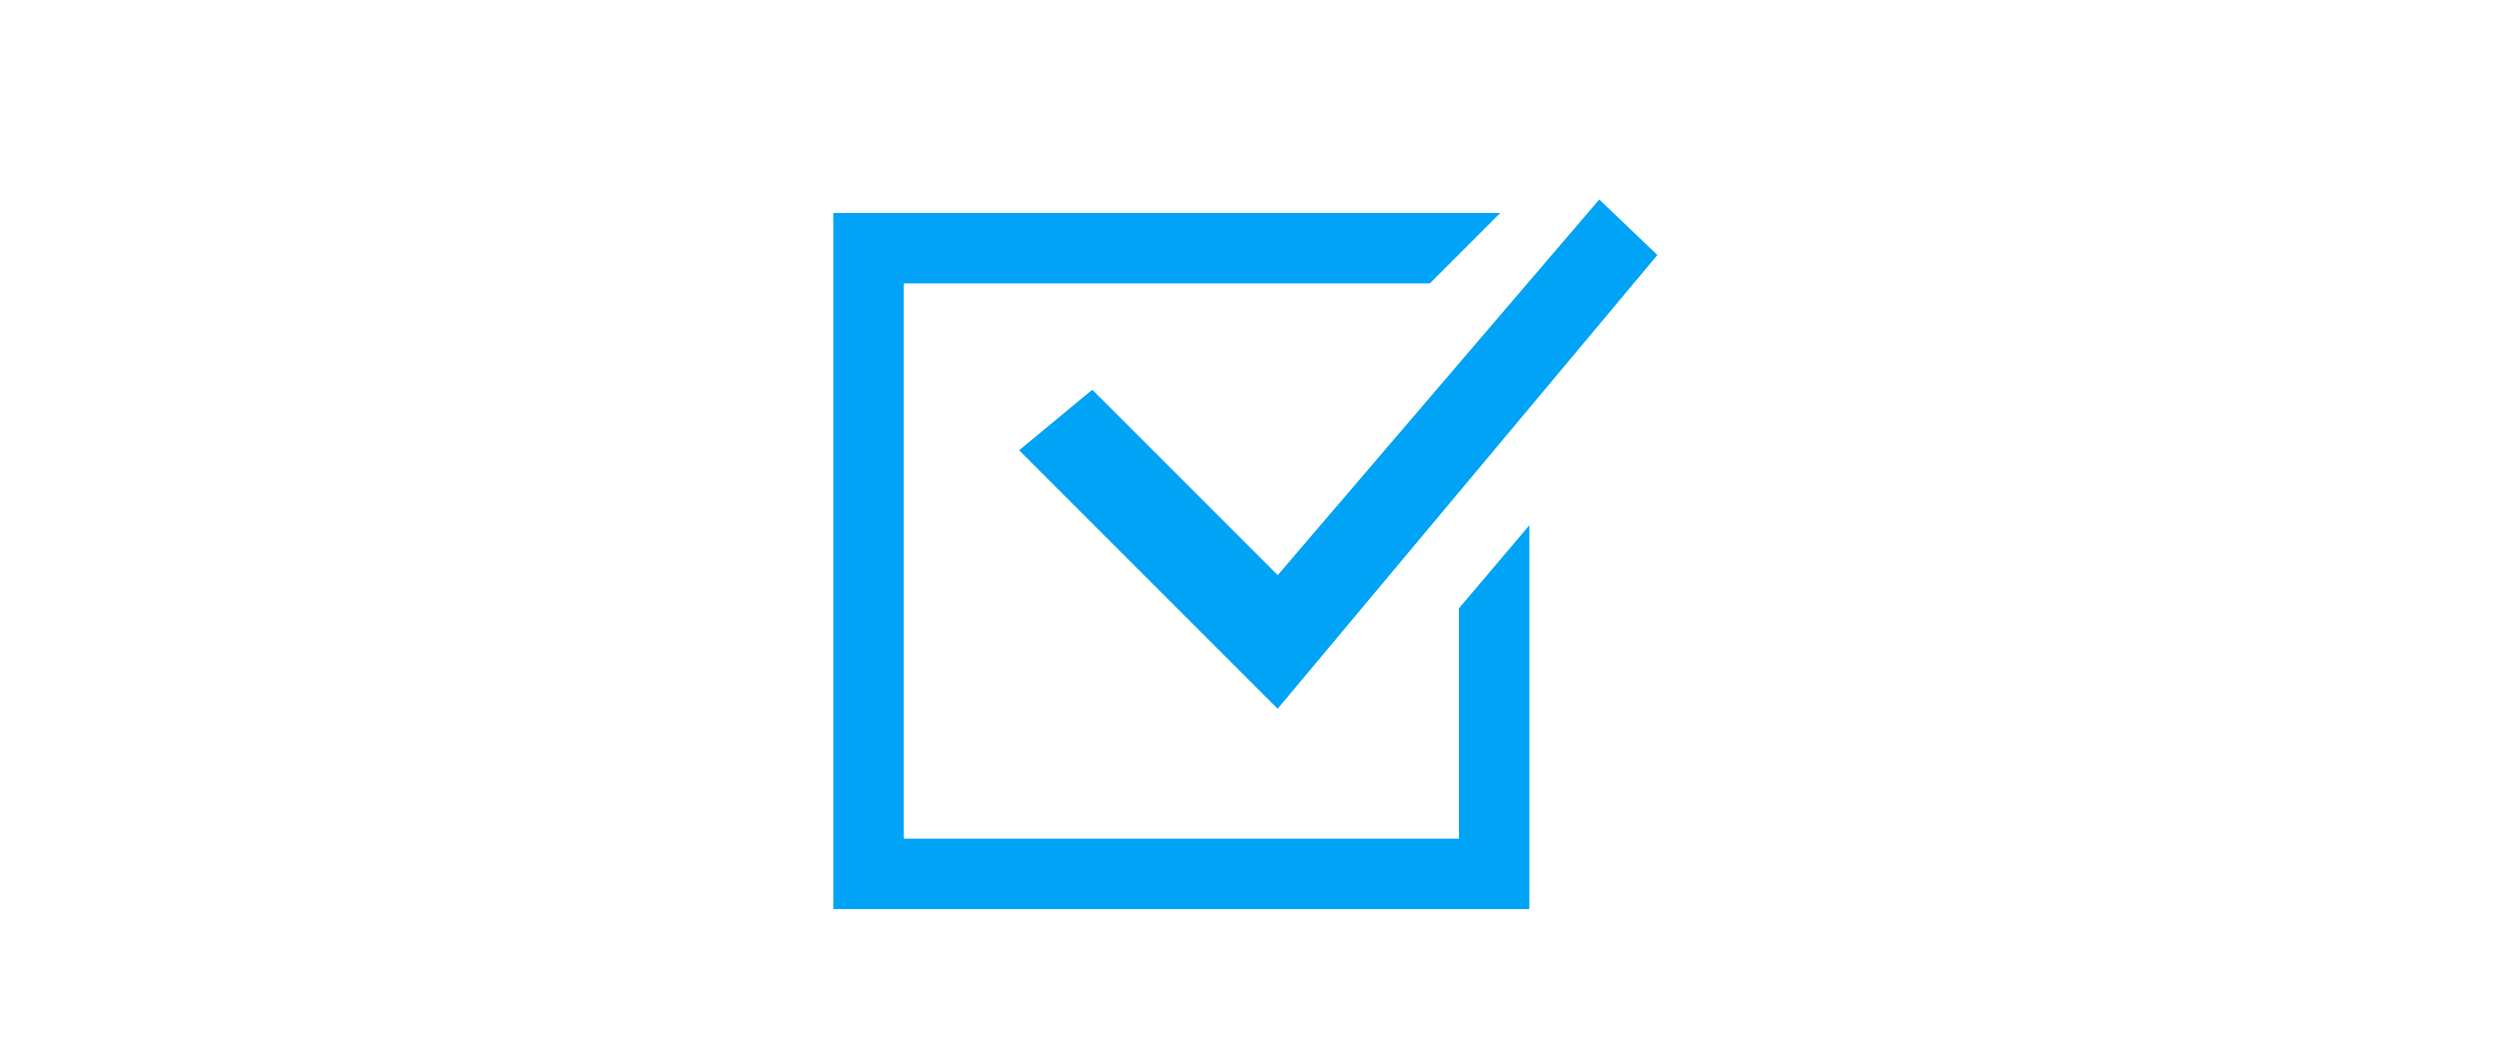 <svg xmlns="http://www.w3.org/2000/svg" xmlns:xlink="http://www.w3.org/1999/xlink" width="198" height="84" viewBox="0 0 198 84">
  <defs>
    <clipPath id="clip-path">
      <rect id="長方形_567" data-name="長方形 567" width="198" height="84" transform="translate(964 1933)" fill="none" stroke="#707070" stroke-width="1"/>
    </clipPath>
  </defs>
  <g id="マスクグループ_55" data-name="マスクグループ 55" transform="translate(-964 -1933)" clip-path="url(#clip-path)">
    <g id="チェックボックスアイコン" transform="translate(1030 1900.751)">
      <path id="パス_1247" data-name="パス 1247" d="M49.553,128.193H5.575V84.215H47.242l5.575-5.575H0v55.128H55.127v-30.4l-5.574,6.575Z" transform="translate(0 -29.519)" fill="#00a3f5"/>
      <path id="パス_1248" data-name="パス 1248" d="M109.7,64.117l-5.791,4.792,20.473,20.473,30.073-35.934-4.6-4.4L124.389,78.8Z" transform="translate(-89.192 -1)" fill="#00a3f5"/>
    </g>
  </g>
</svg>
